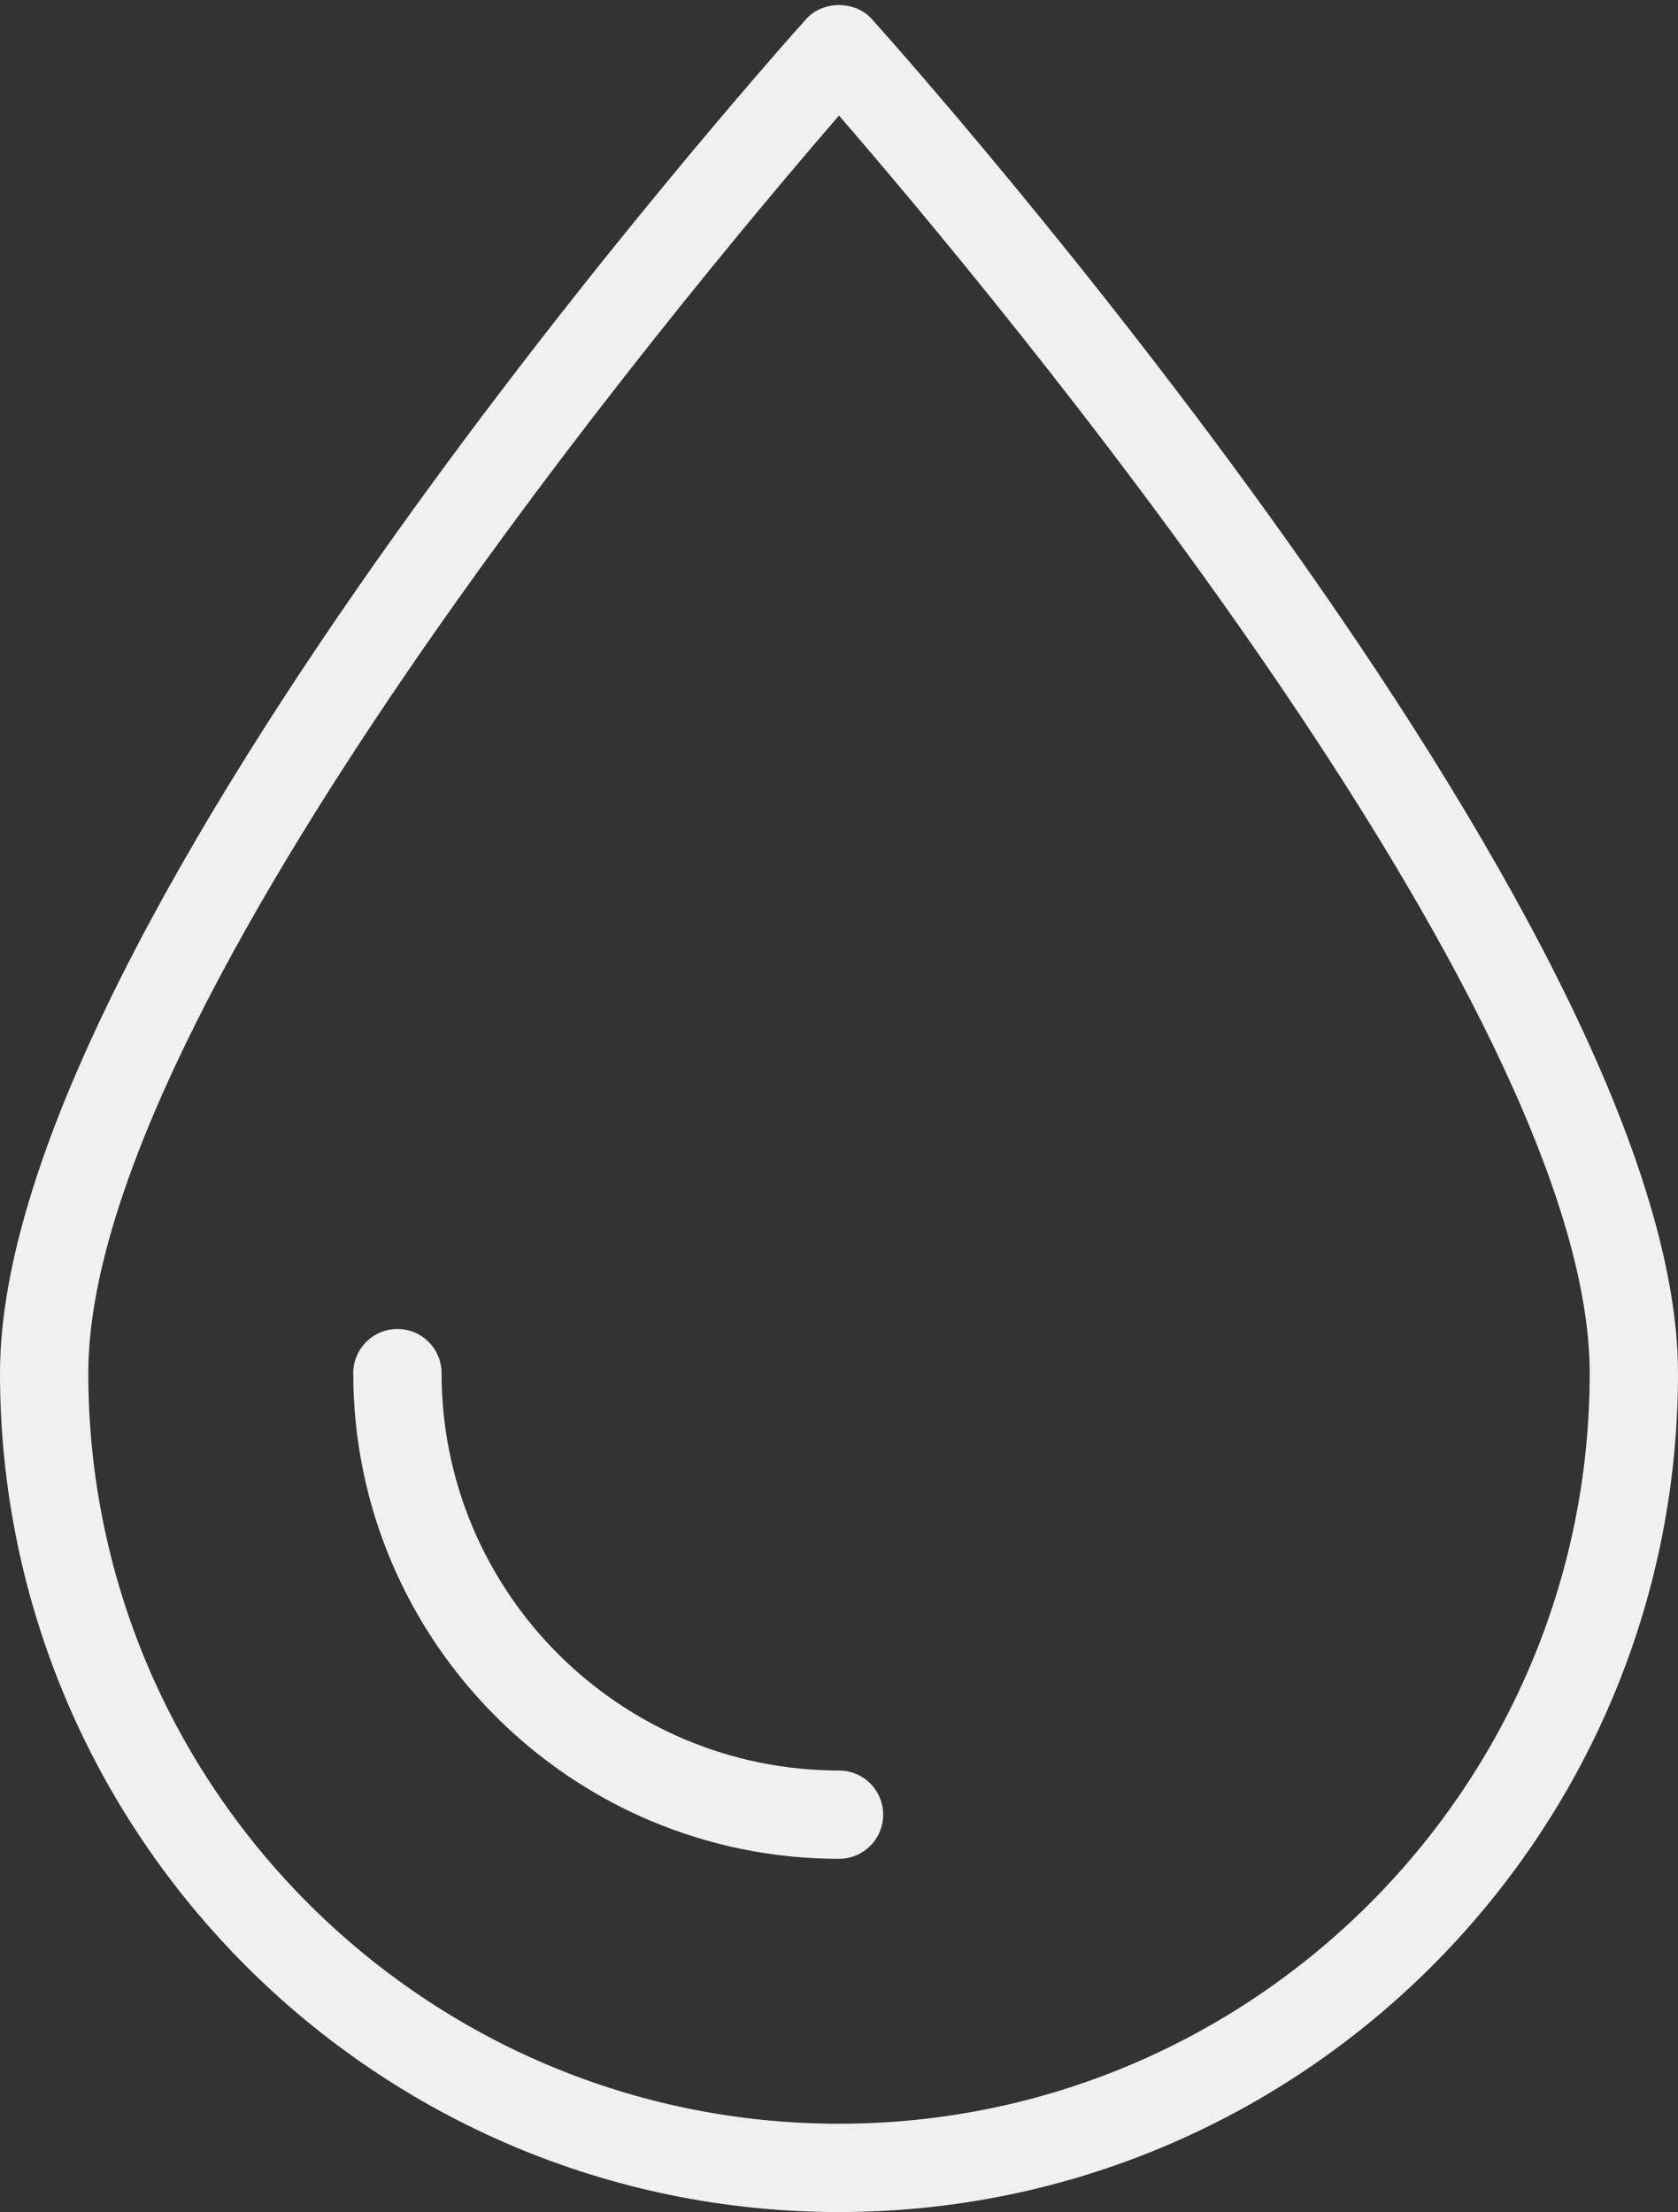 <?xml version="1.0" encoding="UTF-8" standalone="no"?><svg xmlns="http://www.w3.org/2000/svg" xmlns:xlink="http://www.w3.org/1999/xlink" fill="#eff0f2" height="50.1" preserveAspectRatio="xMidYMid meet" version="1" viewBox="13.0 6.9 38.0 50.1" width="38" zoomAndPan="magnify"><rect x="13.0" y="6.9" width="38.0" height="50.1" fill="#333333" stroke="none"/><g id="change1_1"><path d="M32.744,7.332c-0.379,-0.423 -1.109,-0.423 -1.488,0c-0.746,0.831 -18.256,20.461 -18.256,30.668c0,10.477 8.523,19 19,19c10.477,0 19,-8.523 19,-19c0,-10.207 -17.511,-29.837 -18.256,-30.668Zm-0.744,47.668c-9.374,0 -17,-7.626 -17,-17c0,-8.32 13.632,-24.59 17,-28.482c3.368,3.891 17,20.158 17,28.482c0,9.374 -7.626,17 -17,17Z" fill="inherit"/><path d="M32,47c-4.962,0 -9,-4.037 -9,-9c0,-0.553 -0.448,-1 -1,-1c-0.552,0 -1,0.447 -1,1c0,6.065 4.935,11 11,11c0.552,0 1,-0.447 1,-1c0,-0.553 -0.448,-1 -1,-1Z" fill="inherit"/></g></svg>